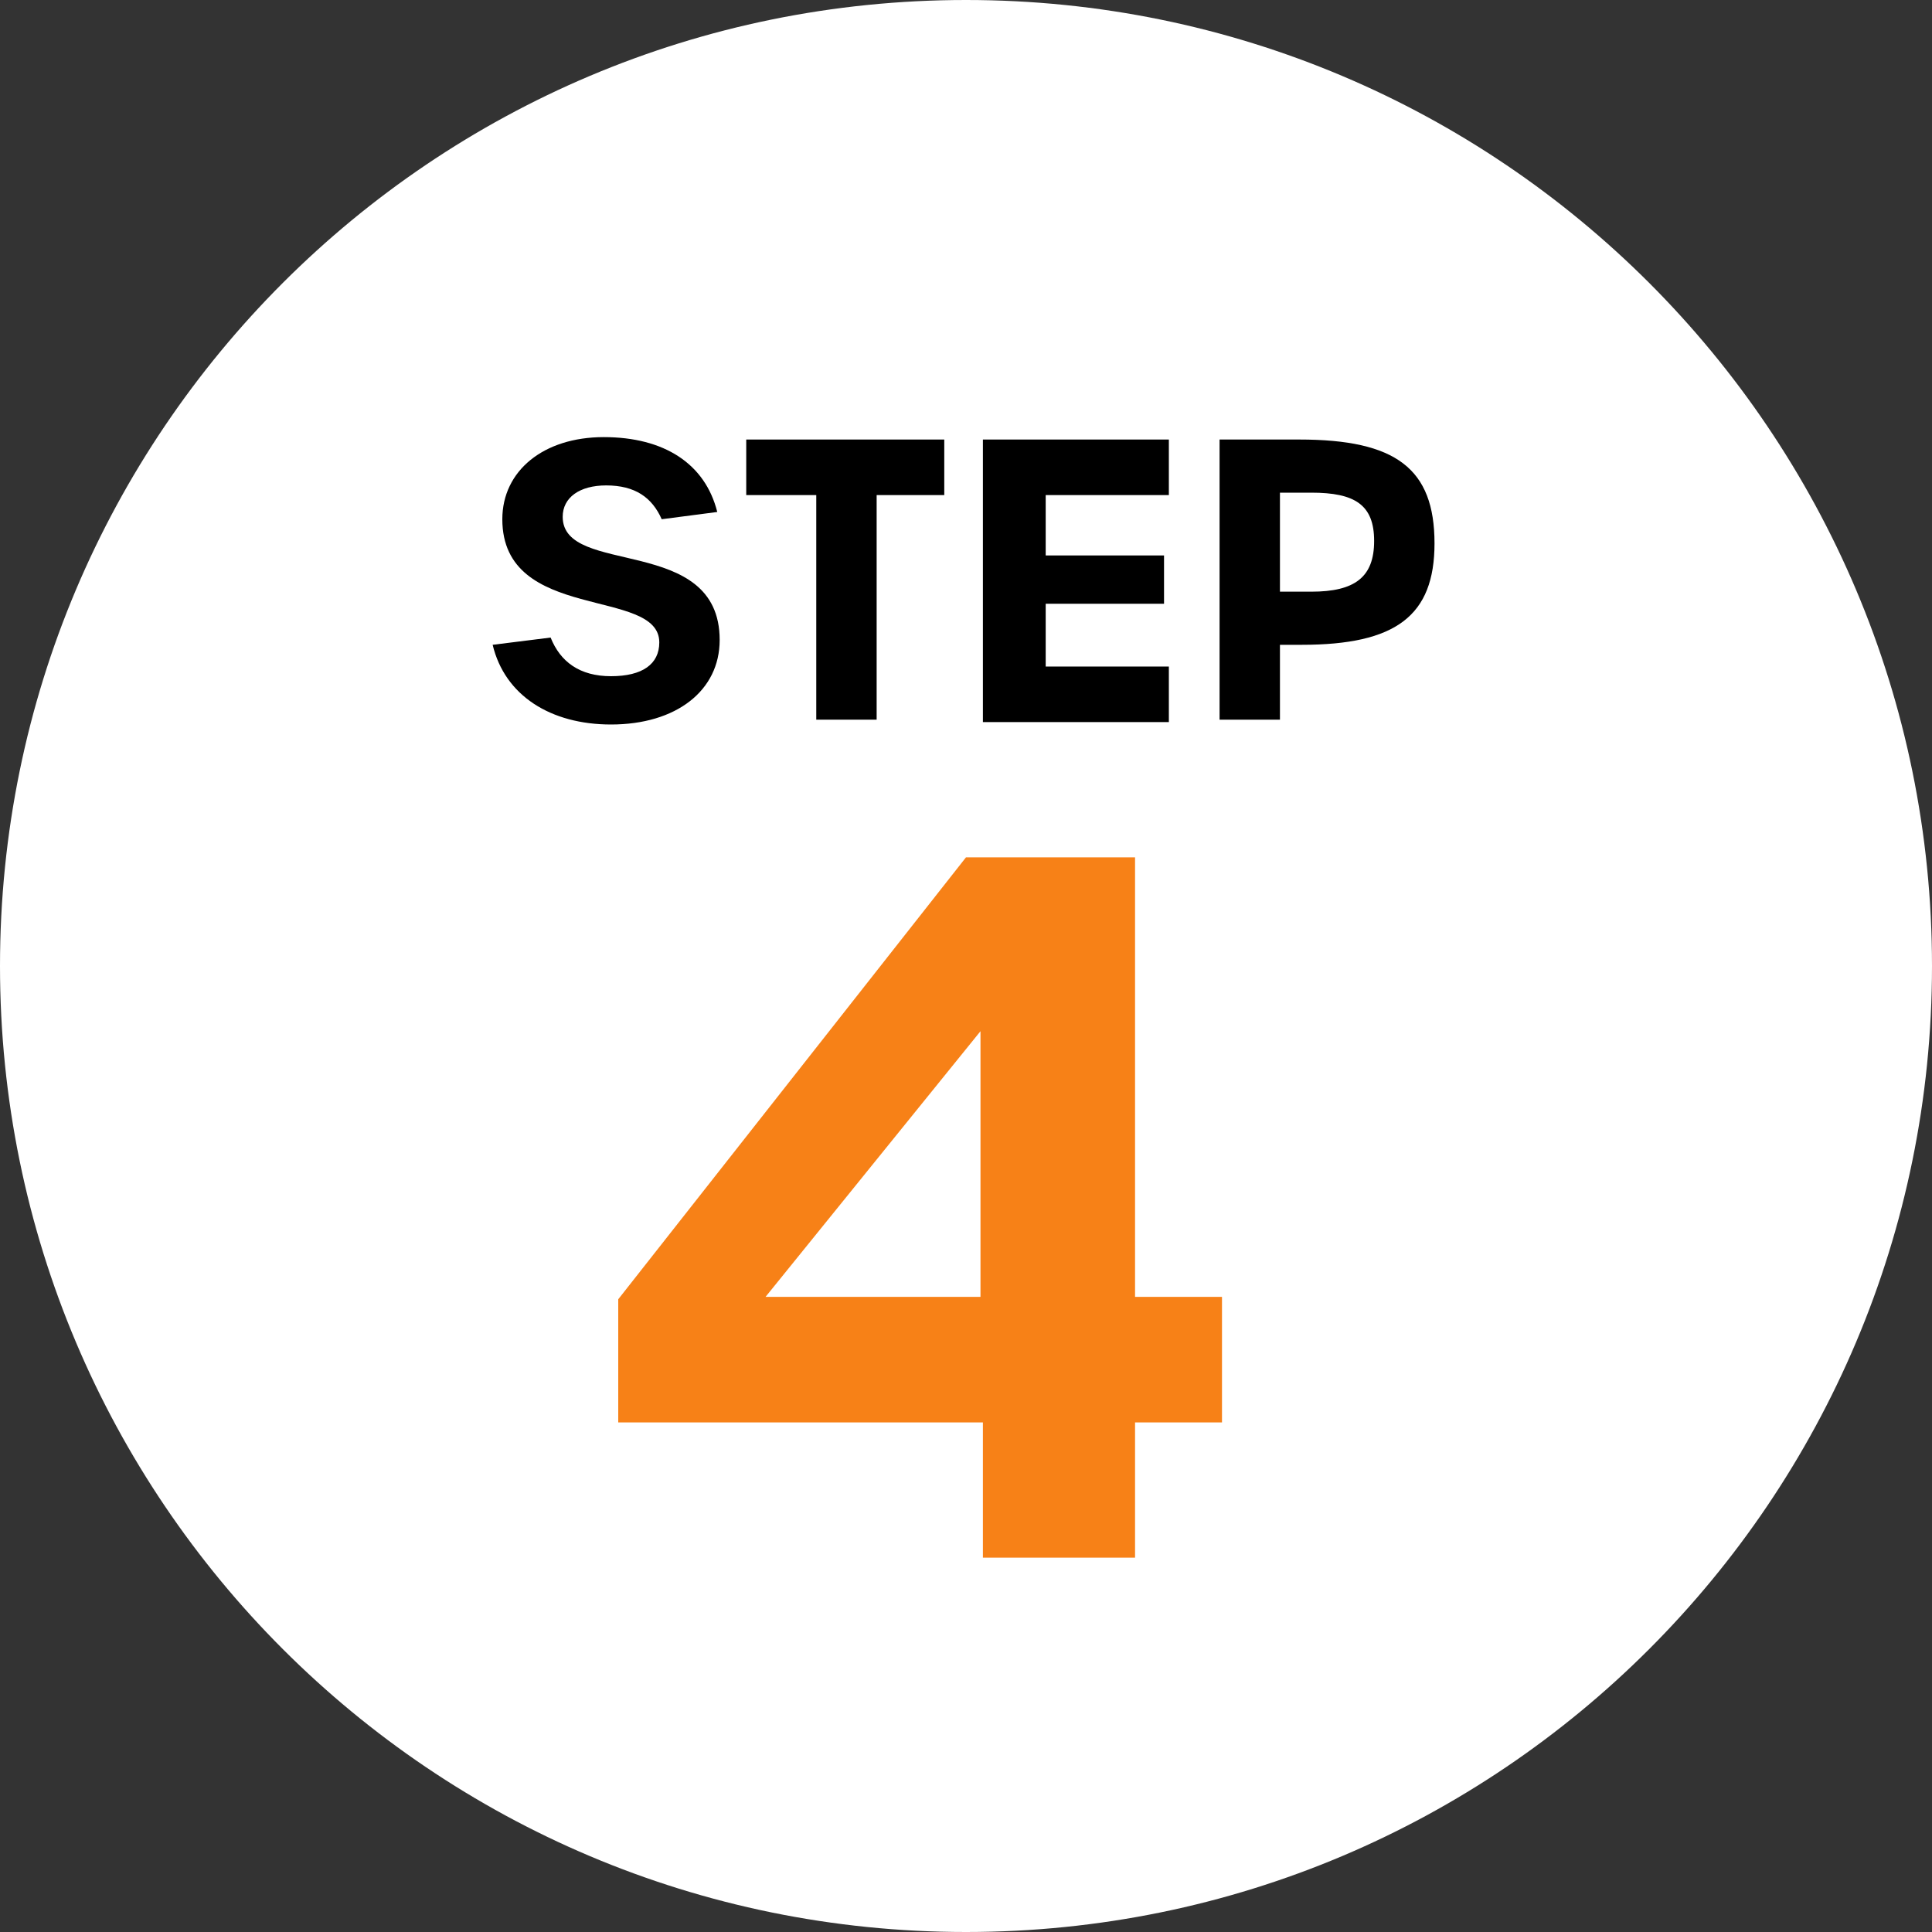 <svg xmlns="http://www.w3.org/2000/svg" xmlns:xlink="http://www.w3.org/1999/xlink" id="Layer_1" x="0px" y="0px" viewBox="0 0 80 80" style="enable-background:new 0 0 80 80;" xml:space="preserve">
<rect x="0" y="0" width="80" height="80" fill="#333333" stroke="none"/>
<style type="text/css">
	.st0{fill:#FFFFFF;}
	.st1{fill:#F78117;}
</style>
<g>
	<path class="st0" d="M80,40c0,22.1-17.9,40-40,40C17.9,80,0,62.1,0,40C0,17.9,17.9,0,40,0C62.1,0,80,17.9,80,40"></path>
	<g>
		<path class="st1" d="M40.6,58.9h-15v-5.1L40,35.5H47v18.2h3.6v5.2H47v5.6h-6.3V58.9z M40.6,53.7v-11l-8.9,11H40.6z"></path>
	</g>
</g>
<g>
	<path d="M20.4,26.7l2.4-0.3c0.4,1,1.2,1.6,2.5,1.6s2-0.5,2-1.4c0-2.3-6.5-0.8-6.5-5.1c0-2,1.7-3.4,4.2-3.4c2.5,0,4.2,1.1,4.7,3.1   l-2.3,0.3c-0.4-0.9-1.1-1.4-2.3-1.4c-1.1,0-1.8,0.5-1.8,1.3c0,2.5,6.5,0.7,6.5,5.1c0,2.1-1.8,3.5-4.5,3.5   C22.8,30,20.9,28.8,20.4,26.7z"></path>
	<path d="M33.7,20.5h-2.8v-2.3h8.2v2.3h-2.8v9.3h-2.5V20.5z"></path>
	<path d="M40.7,18.2h7.7v2.3h-5.1V23h4.9v2h-4.9v2.6h5.1v2.3h-7.7V18.2z"></path>
	<path d="M50.5,18.2h3.3c4,0,5.6,1.2,5.6,4.3c0,3-1.6,4.2-5.5,4.2h-0.9v3.1h-2.5V18.2z M54.3,24.5c1.8,0,2.6-0.6,2.6-2.1   c0-1.5-0.8-2-2.6-2h-1.3v4.1H54.3z"></path>
</g>
</svg>